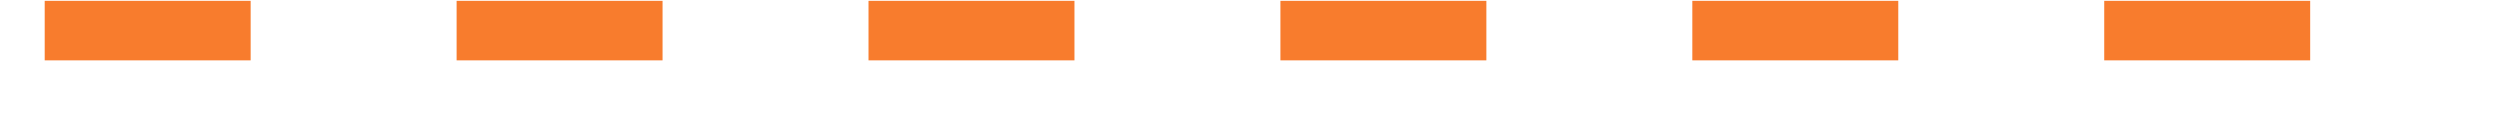 <svg width="42" height="2" viewBox="0 0 42 2" fill="none" xmlns="http://www.w3.org/2000/svg">
<path d="M0.751 0.514H41.101" stroke="url(#paint0_linear_6573_269)" stroke-miterlimit="10" stroke-dasharray="3.46 3.46"/>
<defs>
<linearGradient id="paint0_linear_6573_269" x1="-nan" y1="-nan" x2="-nan" y2="-nan" gradientUnits="userSpaceOnUse">
<stop stop-color="#F87C2D"/>
<stop offset="1" stop-color="#F39800"/>
</linearGradient>
</defs>
</svg>
